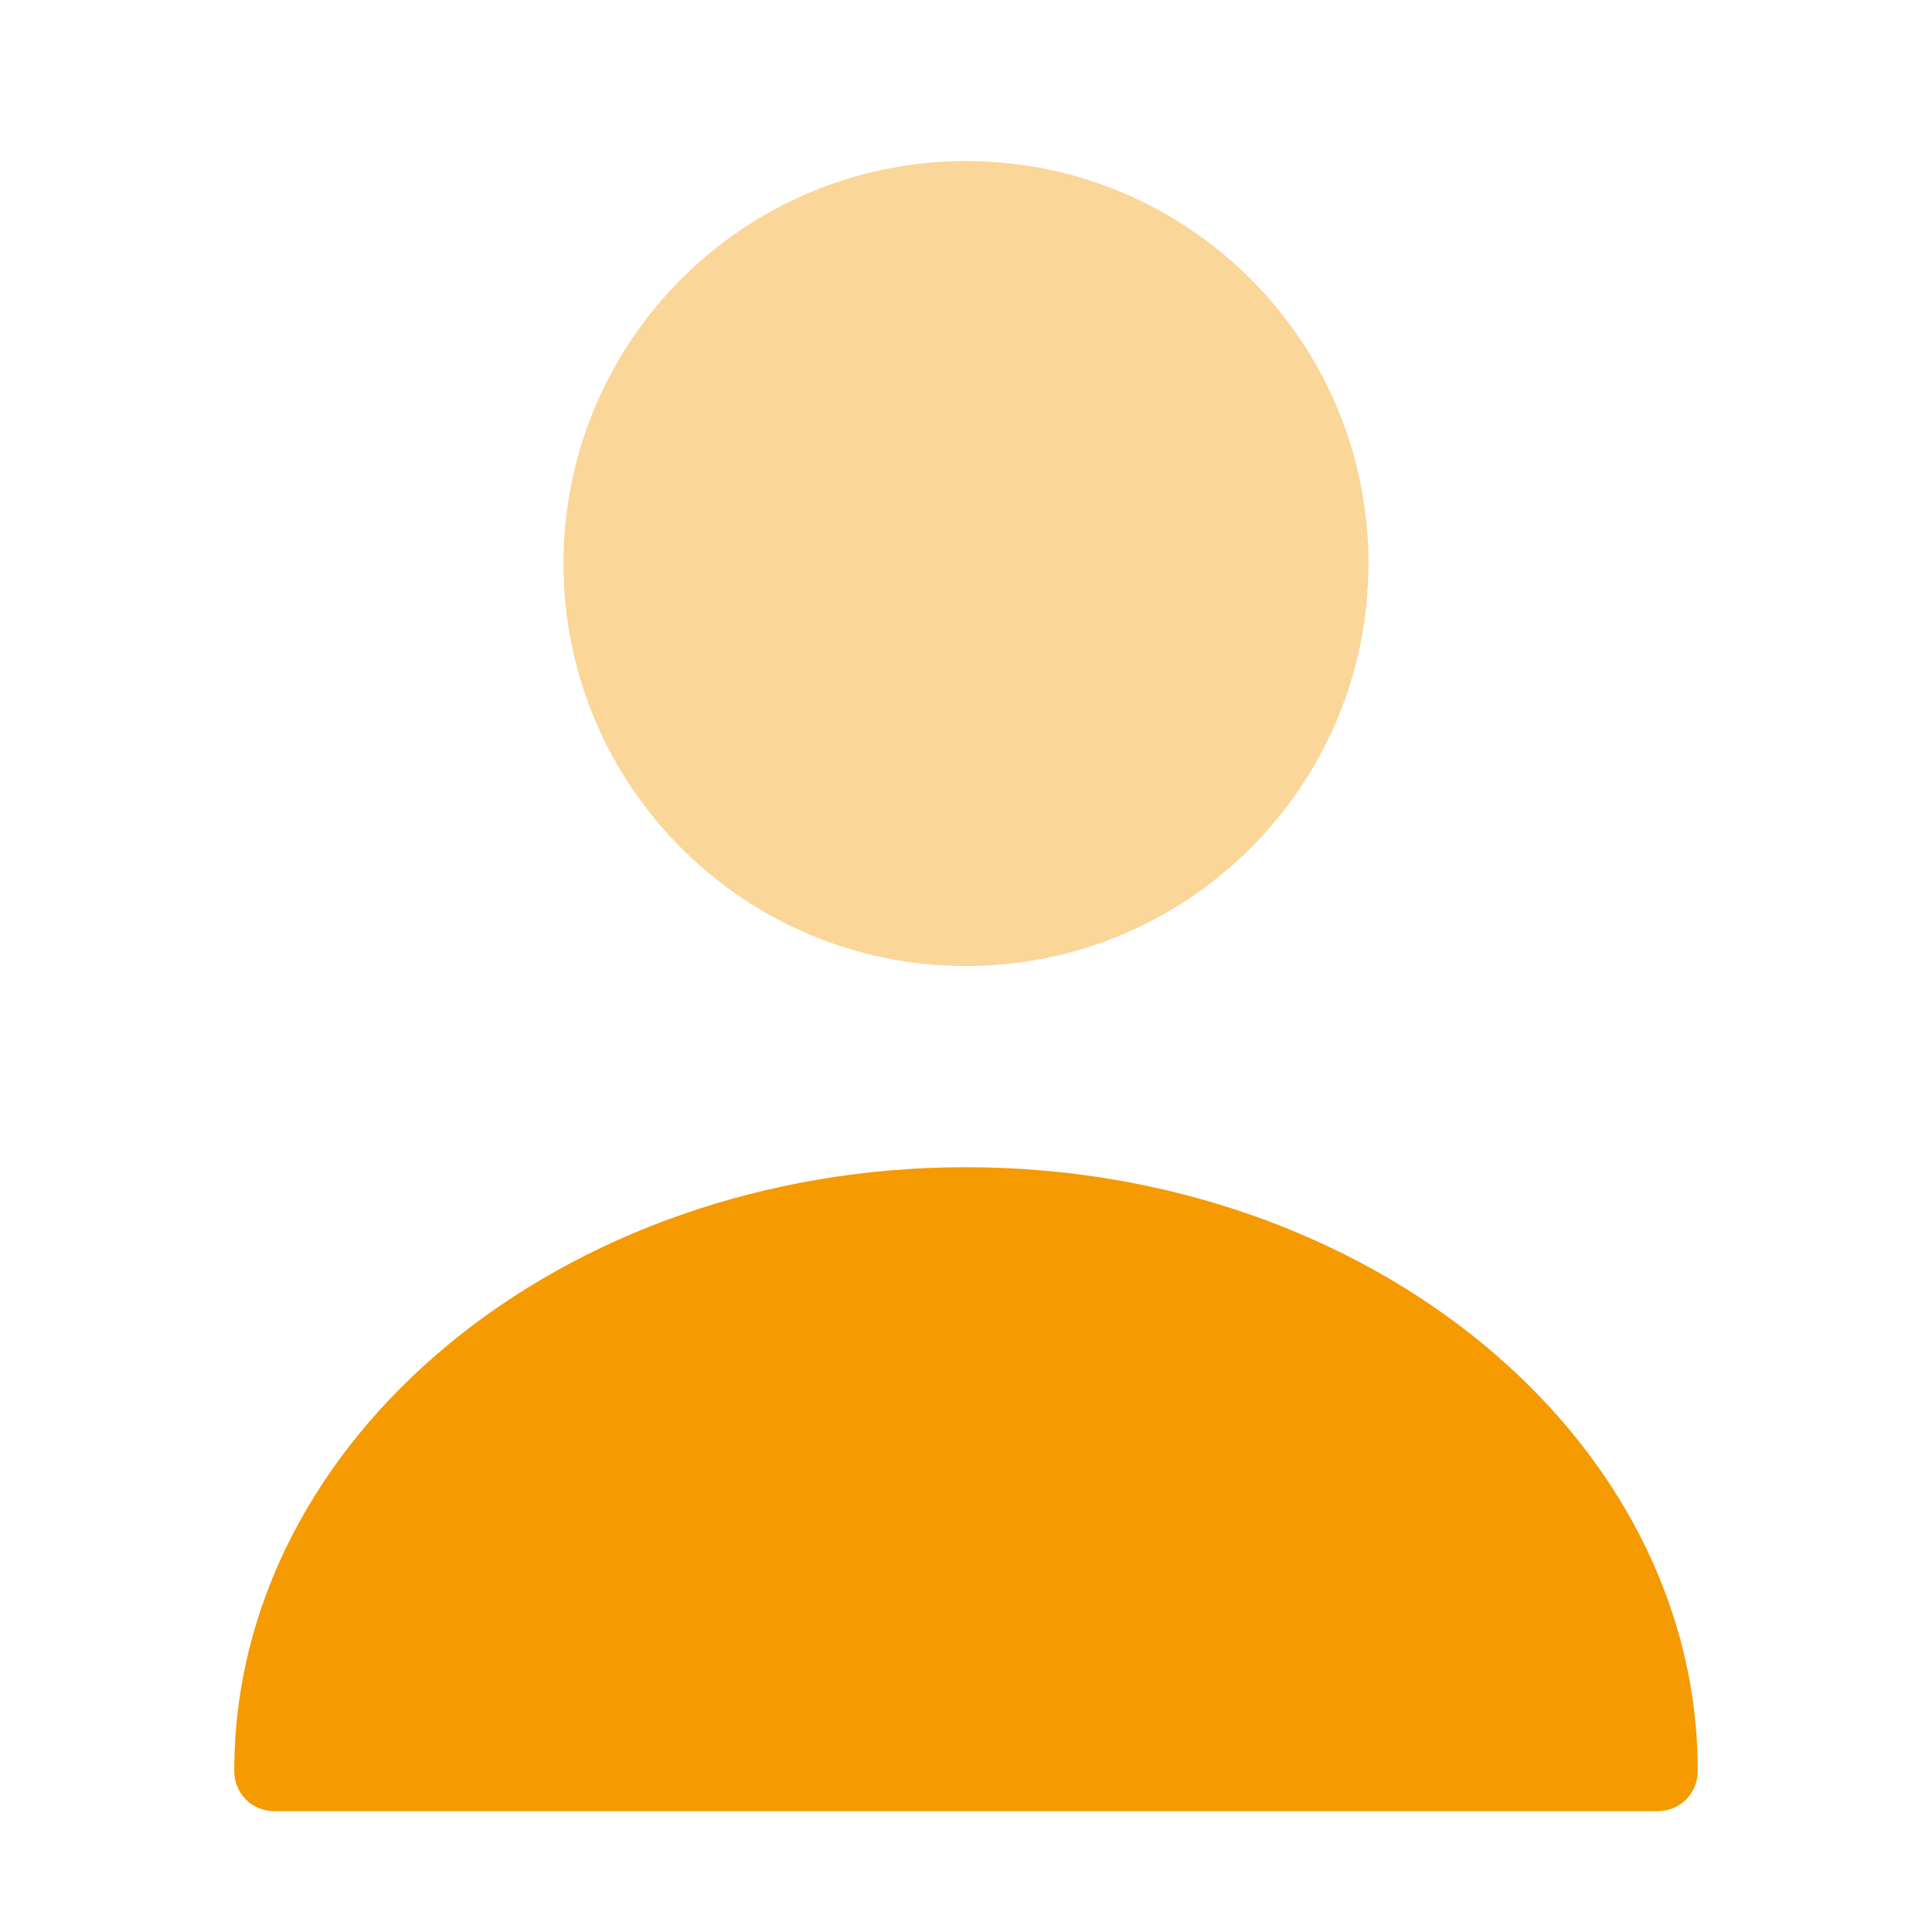 <svg width="28" height="28" viewBox="0 0 28 28" fill="none" xmlns="http://www.w3.org/2000/svg">
<path opacity="0.4" d="M13.999 14.001C17.221 14.001 19.833 11.389 19.833 8.167C19.833 4.946 17.221 2.334 13.999 2.334C10.778 2.334 8.166 4.946 8.166 8.167C8.166 11.389 10.778 14.001 13.999 14.001Z" fill="#F59A00"/>
<path d="M13.999 16.916C8.155 16.916 3.395 20.836 3.395 25.666C3.395 25.993 3.651 26.249 3.978 26.249H24.021C24.348 26.249 24.605 25.993 24.605 25.666C24.605 20.836 19.845 16.916 13.999 16.916Z" fill="#F59A00"/>
</svg>
